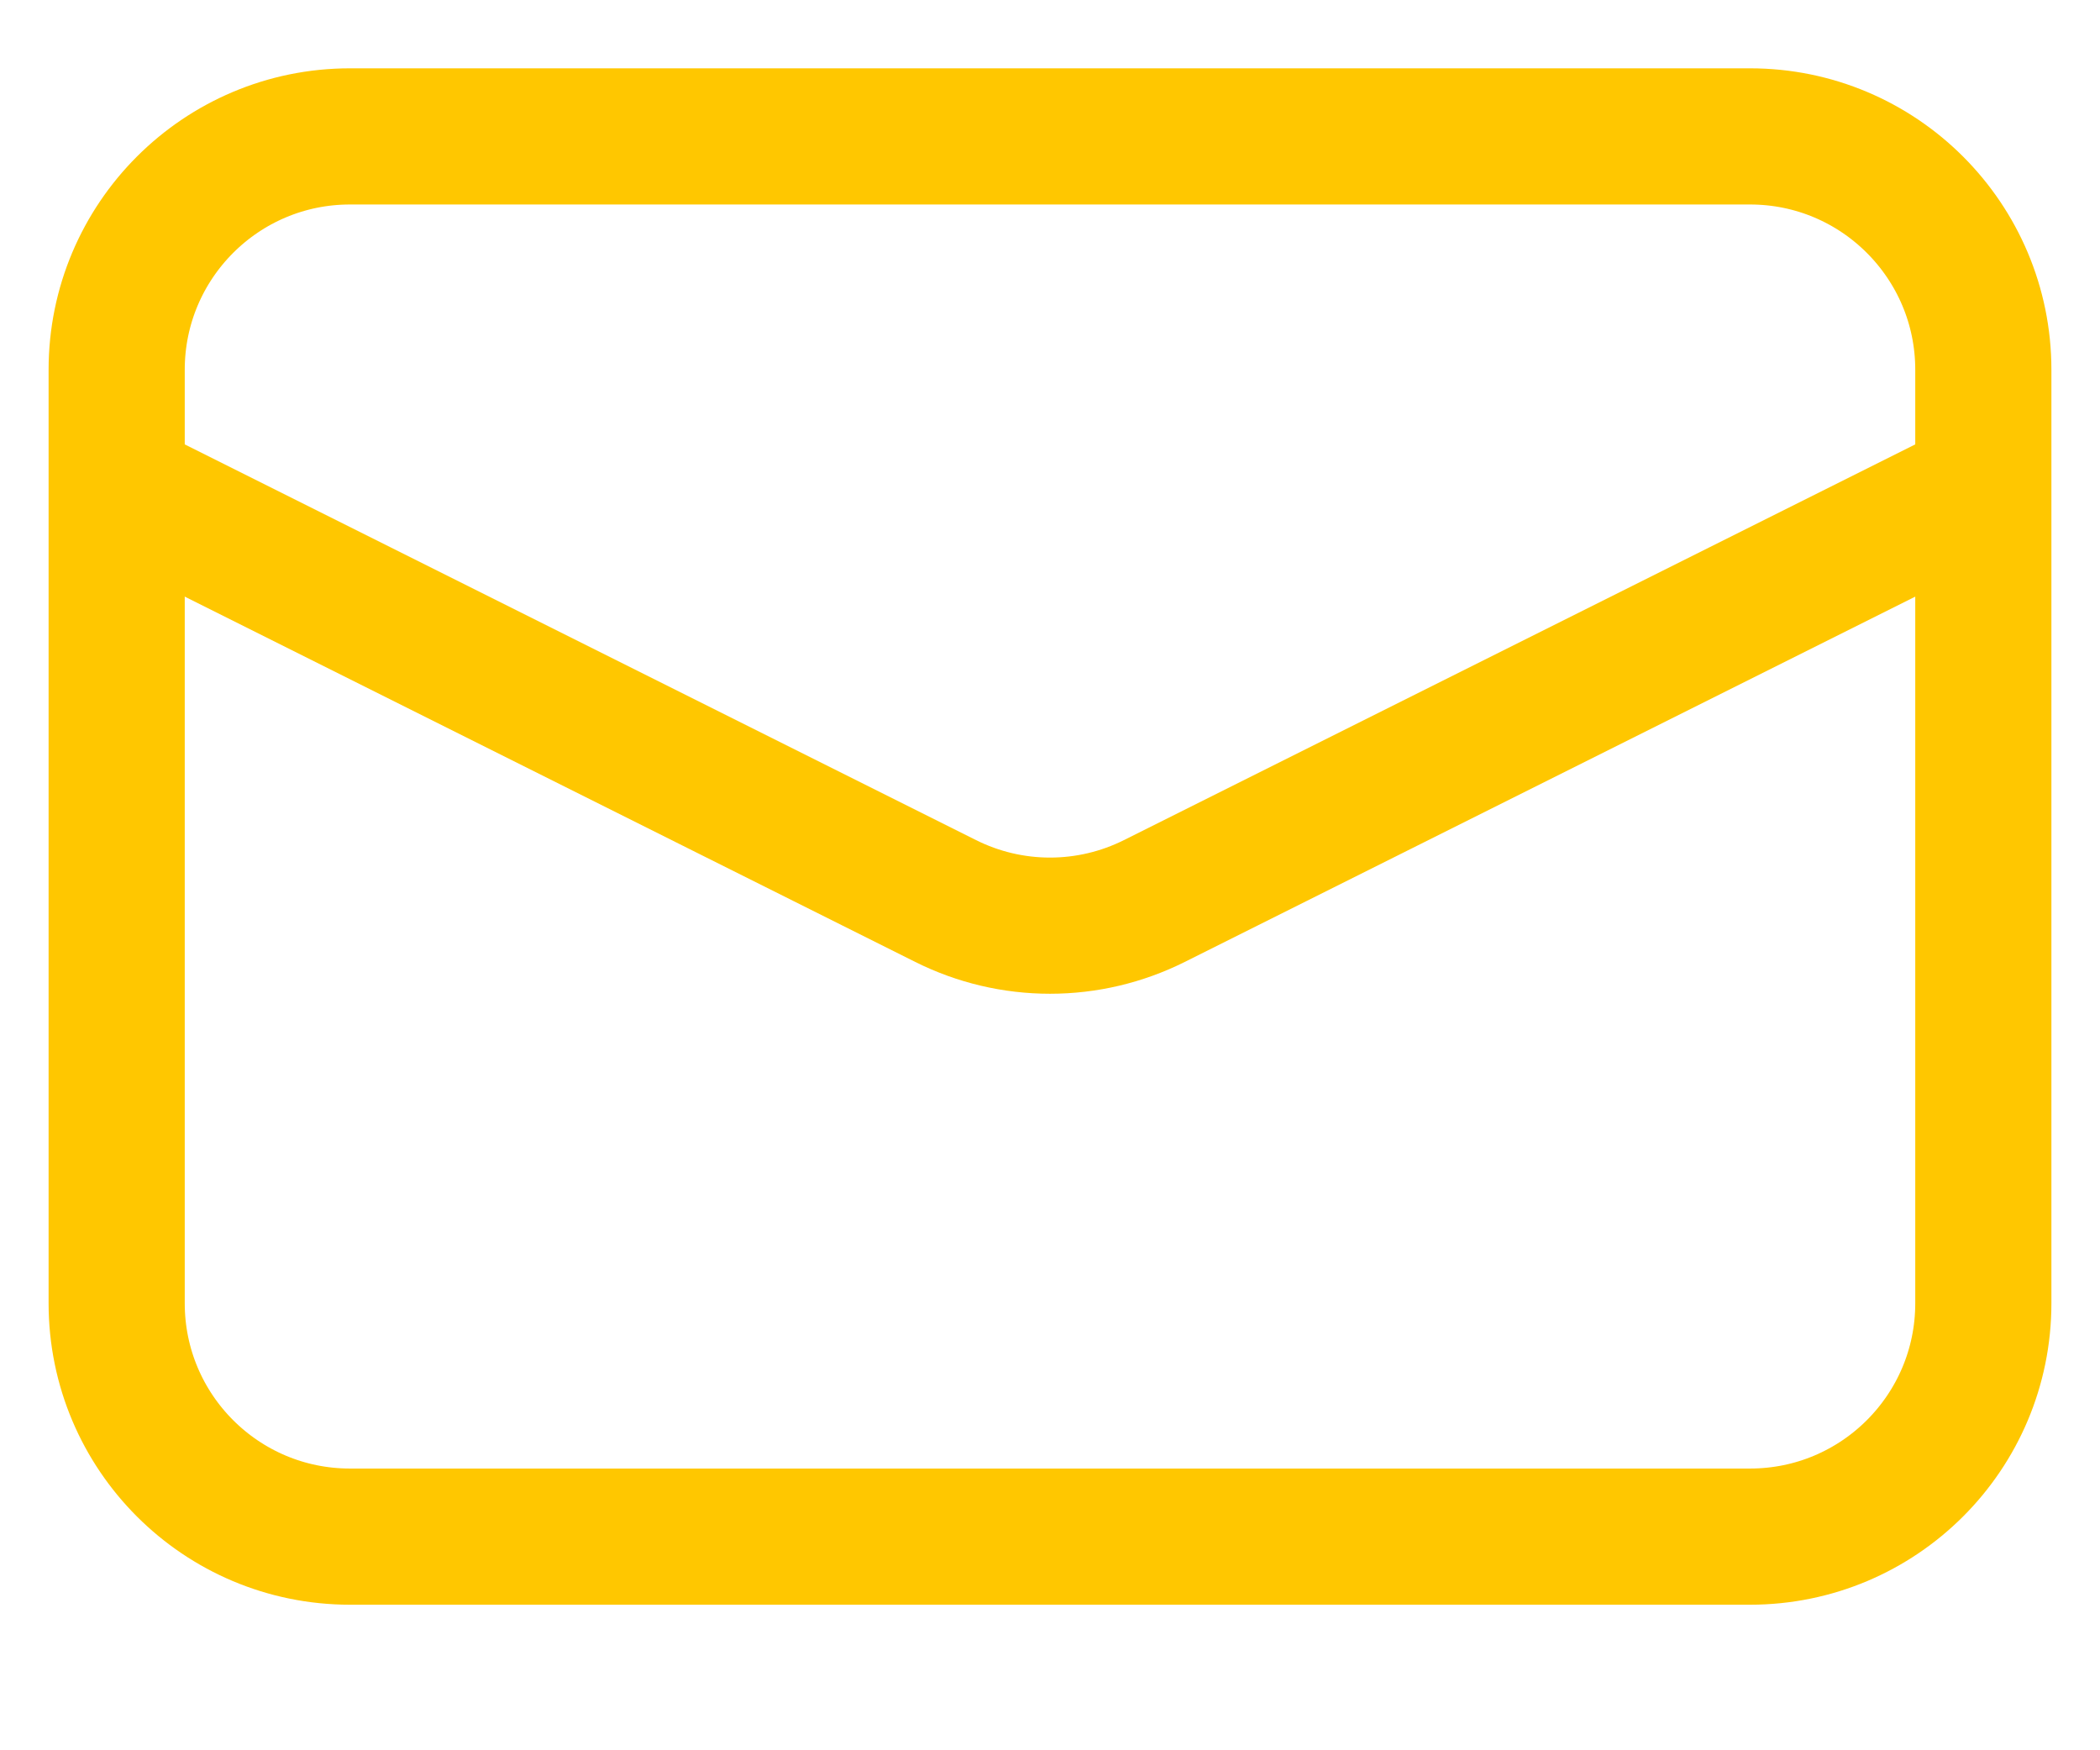 <svg width="18" height="15" viewBox="0 0 18 15" fill="none" xmlns="http://www.w3.org/2000/svg">
<g clip-path="url(#clip0_104_3136)">
<path d="M15 1.169H3C1.895 1.169 1 2.065 1 3.169V11.169C1 12.274 1.895 13.169 3 13.169H15C16.105 13.169 17 12.274 17 11.169V3.169C17 2.065 16.105 1.169 15 1.169Z" stroke="#FFC700" stroke-width="1.167"/>
<path d="M1 4.169L8.106 7.722C8.384 7.861 8.69 7.933 9 7.933C9.31 7.933 9.616 7.861 9.894 7.722L17 4.169" stroke="#FFC700" stroke-width="1.167"/>
</g>
<defs>
<clipPath id="clip0_104_3136">
<rect width="18" height="14" fill="white" transform="translate(0 0.169)"/>
</clipPath>
</defs>
</svg>

